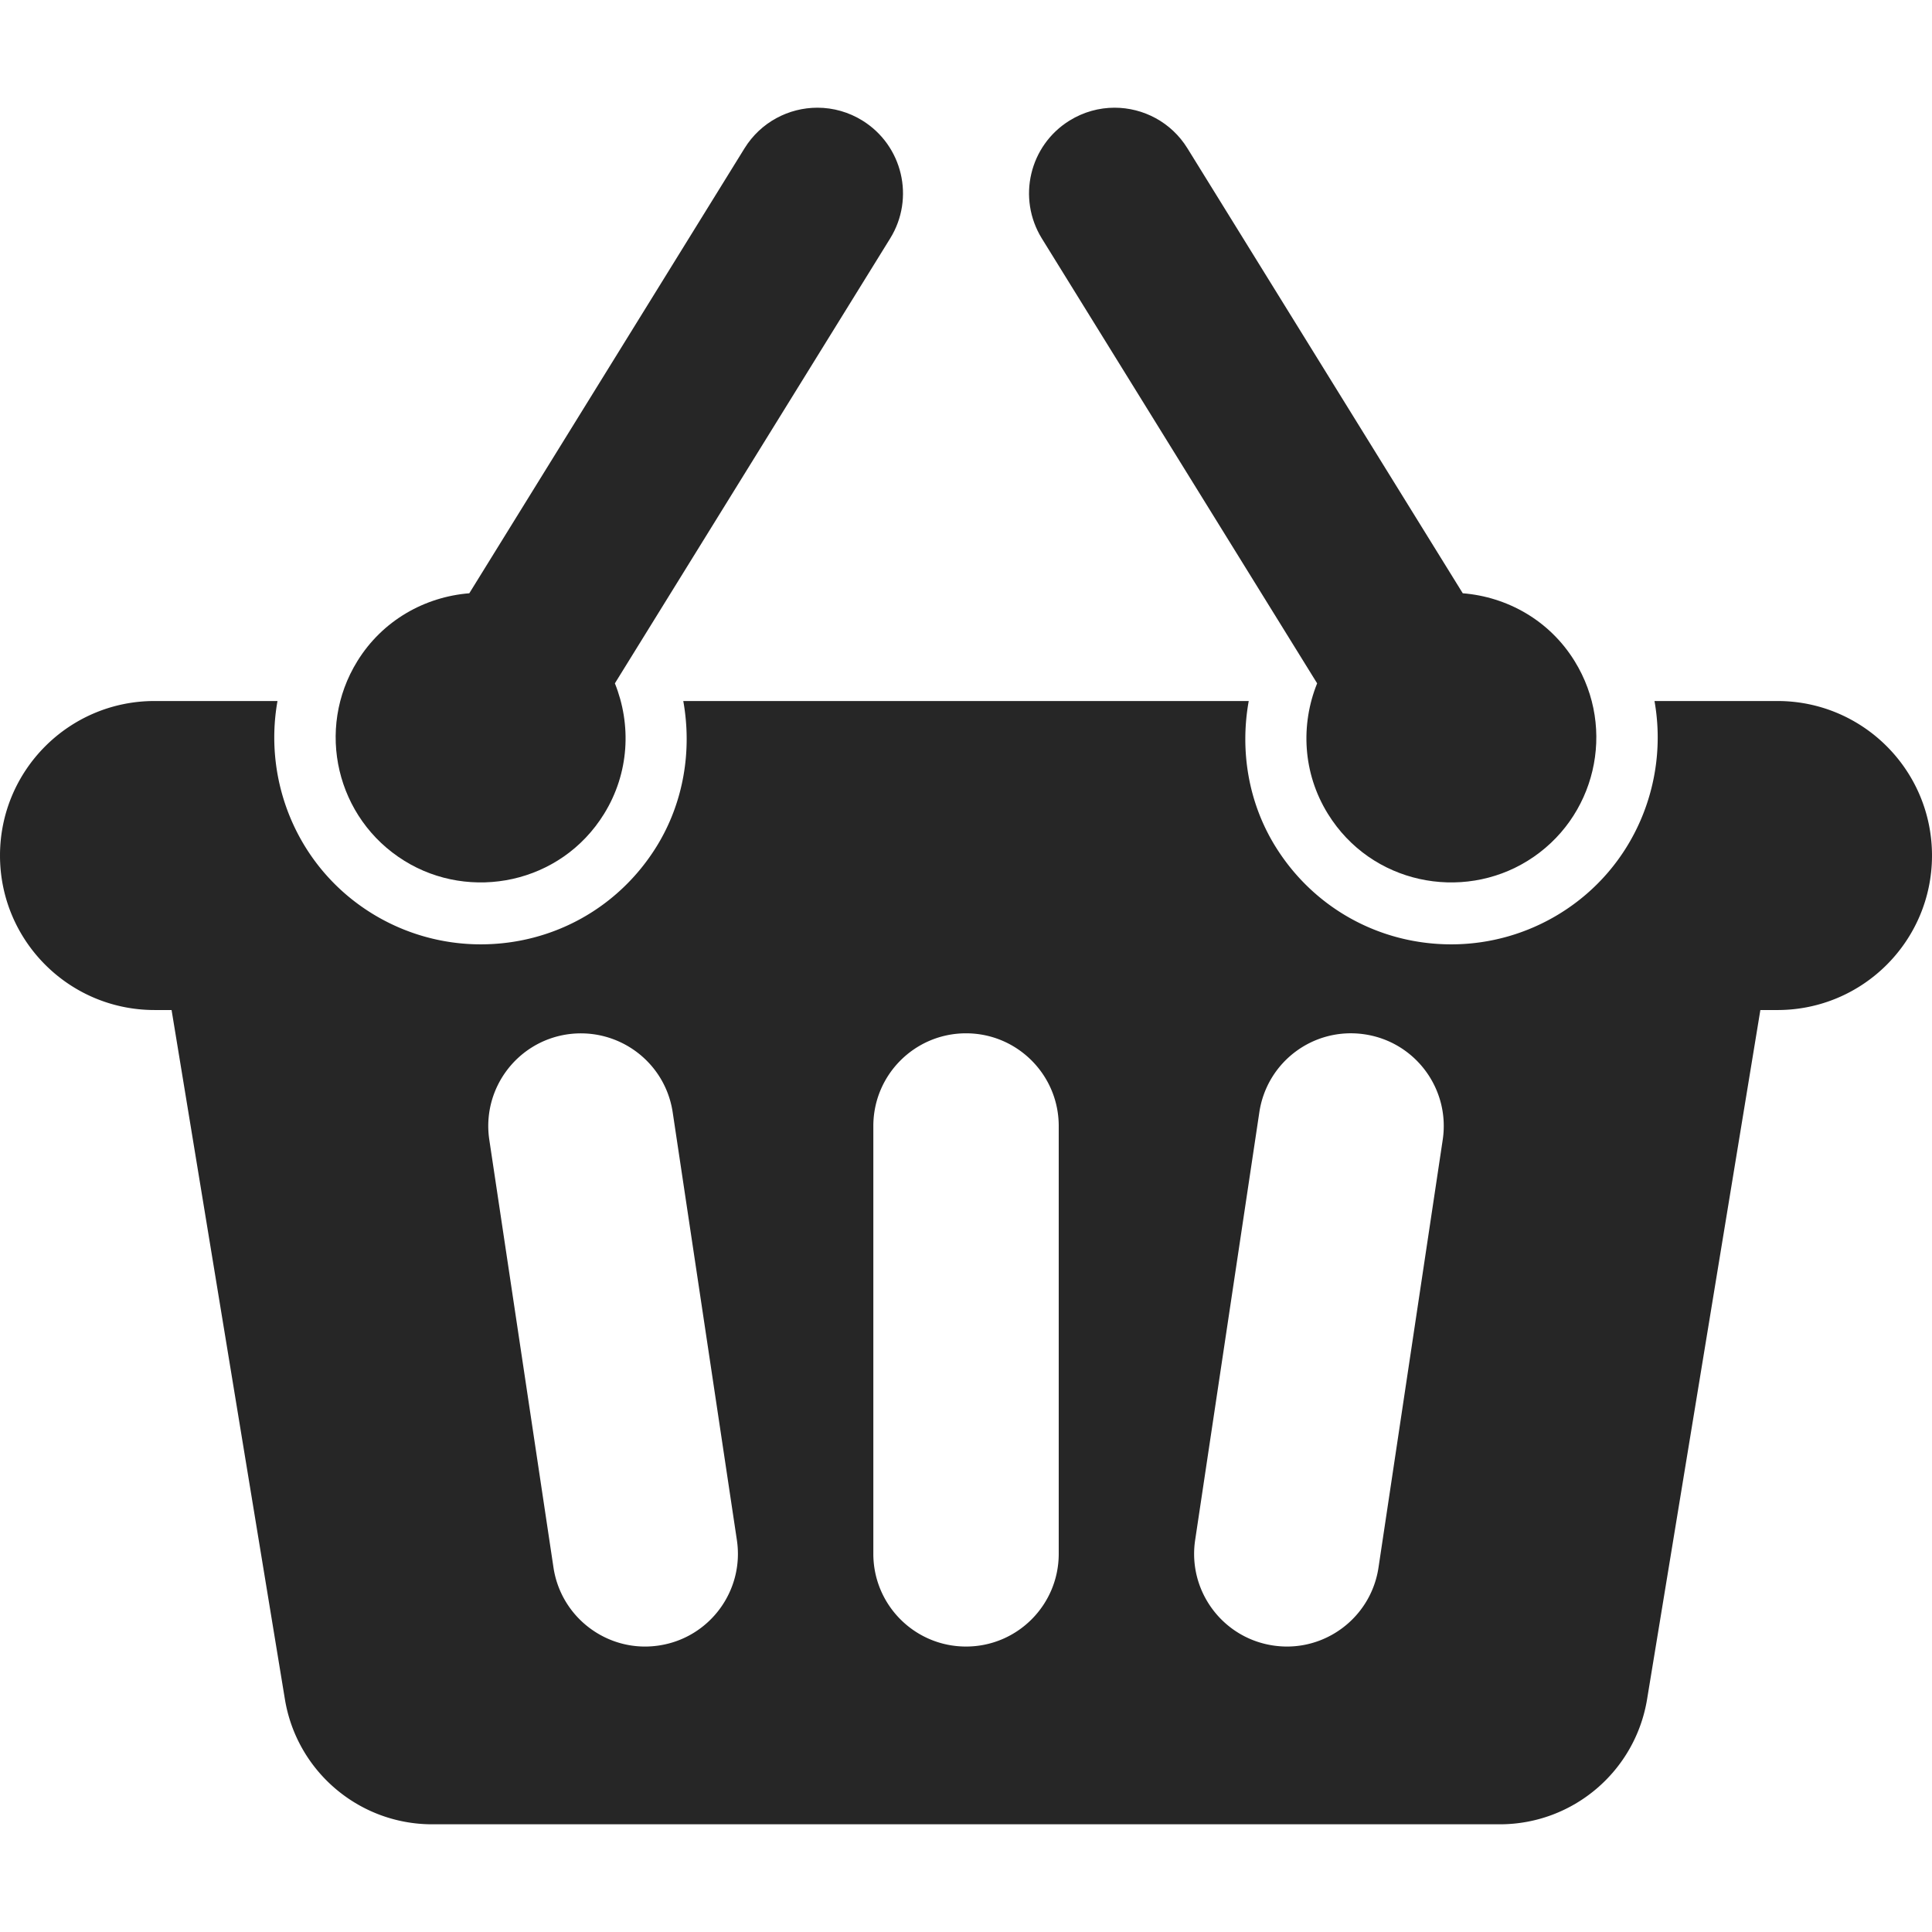 <?xml version="1.0" encoding="UTF-8" standalone="no"?>
<svg
   width="490.875"
   height="490.875"
   version="1.1"
   id="svg2"
   sodipodi:docname="shopping-basket.svg"
   inkscape:version="1.3 (0e150ed6c4, 2023-07-21)"
   xmlns:inkscape="http://www.inkscape.org/namespaces/inkscape"
   xmlns:sodipodi="http://sodipodi.sourceforge.net/DTD/sodipodi-0.dtd"
   xmlns="http://www.w3.org/2000/svg"
   xmlns:svg="http://www.w3.org/2000/svg">
  <defs
     id="defs2" />
  <sodipodi:namedview
     id="namedview2"
     pagecolor="#ffffff"
     bordercolor="#666666"
     borderopacity="1.0"
     inkscape:showpageshadow="2"
     inkscape:pageopacity="0.0"
     inkscape:pagecheckerboard="0"
     inkscape:deskcolor="#d1d1d1"
     inkscape:zoom="1.6725236"
     inkscape:cx="244.8396"
     inkscape:cy="245.4375"
     inkscape:window-width="1920"
     inkscape:window-height="1017"
     inkscape:window-x="1912"
     inkscape:window-y="-8"
     inkscape:window-maximized="1"
     inkscape:current-layer="svg2" />
  <path
     fill="#454545"
     d="M451.611 178.111h-31.244c3.668 20.593-5.14 42.301-23.979 53.957a52.522 52.522 0 0 1-27.635 7.869c-18.359 0-35.082-9.312-44.729-24.912-6.822-11.033-9.033-24.246-6.75-36.915h-143.67c2.273 12.669.063 25.881-6.758 36.922-9.639 15.592-26.362 24.904-44.721 24.904a52.554 52.554 0 0 1-27.646-7.869c-18.835-11.656-27.646-33.364-23.974-53.957H39.263C17.575 178.11 0 195.685 0 217.373c0 21.676 17.575 39.25 39.263 39.25h4.331l28.793 175.116c3.019 18.319 18.847 31.771 37.423 31.771h271.254c18.575 0 34.403-13.452 37.42-31.771l28.784-175.114h4.343c21.686 0 39.264-17.576 39.264-39.251 0-21.688-17.58-39.263-39.264-39.263zM167.419 418.083c-1.186.174-2.36.266-3.523.266-11.459 0-21.503-8.391-23.269-20.069l-16.306-108.682c-1.931-12.87 6.931-24.861 19.801-26.792 12.886-1.875 24.853 6.931 26.792 19.793l16.31 108.692c1.931 12.866-6.935 24.86-19.805 26.792zm101.578-23.301c0 13.018-10.541 23.564-23.552 23.564-13.016 0-23.552-10.549-23.552-23.564V286.093c0-13.004 10.537-23.553 23.552-23.553 13.011 0 23.552 10.549 23.552 23.553v108.689zm97.564-105.186l-16.317 108.682c-1.754 11.68-11.797 20.069-23.256 20.069-1.168 0-2.338-.091-3.527-.266-12.869-1.931-21.732-13.926-19.801-26.792l16.307-108.692c1.938-12.87 13.857-21.732 26.791-19.794 12.867 1.931 21.732 13.924 19.803 26.793z"
     id="path1"
     style="fill:#262626;fill-opacity:1" />
  <path
     fill="#454545"
     d="m 102.748,218.713 c 16.685,10.36 39.734,5.885 50.741,-11.943 6.415,-10.375 6.967,-22.646 2.739,-33.151 L 226.175,60.571 c 6.321,-10.222 3.16,-23.611 -7.062,-29.944 -3.43,-2.129 -7.386,-3.259 -11.423,-3.263 -7.286,0 -14.402,3.661 -18.528,10.324 l -69.924,113.048 c -11.282,0.906 -22.02,6.86 -28.435,17.232 -10.717,17.315 -5.354,40.035 11.945,50.745 z m 231.904,-45.094 c -4.228,10.505 -3.688,22.776 2.729,33.151 11.041,17.854 34.082,22.289 50.752,11.943 17.299,-10.71 22.65,-33.431 11.937,-50.745 -6.398,-10.372 -17.146,-16.326 -28.418,-17.232 L 301.7,37.688 c -4.114,-6.664 -11.231,-10.324 -18.519,-10.324 -3.899,0 -7.855,1.06 -11.427,3.263 -10.218,6.333 -13.354,19.722 -7.058,29.944 z"
     id="path2"
     style="fill:#262626;fill-opacity:1"
     sodipodi:nodetypes="ccccccccccccccccsccc" />
</svg>
